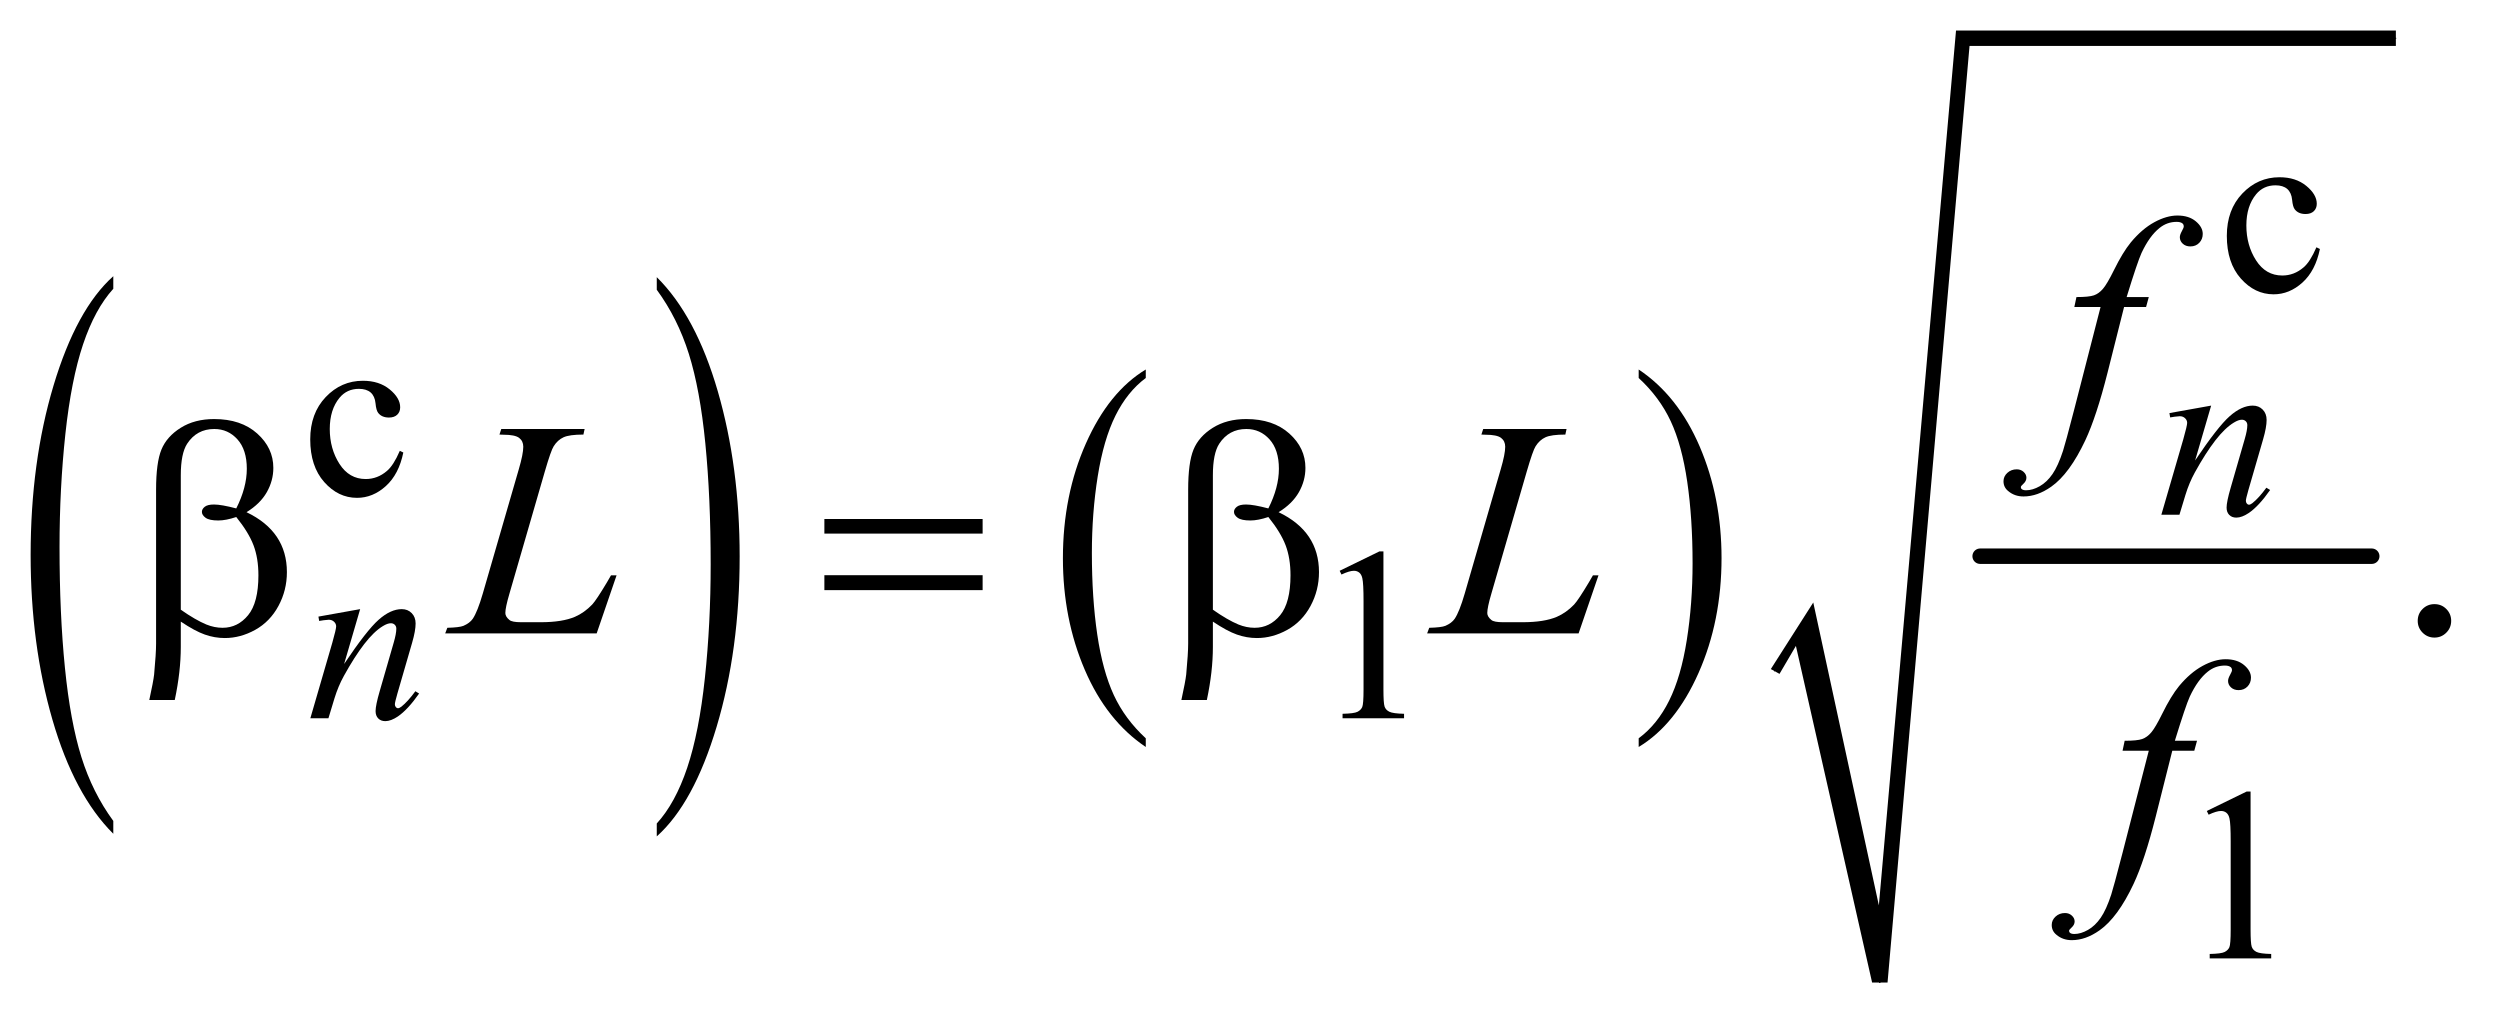 <?xml version="1.0" encoding="UTF-8"?>
<!DOCTYPE svg PUBLIC '-//W3C//DTD SVG 1.0//EN'
          'http://www.w3.org/TR/2001/REC-SVG-20010904/DTD/svg10.dtd'>
<svg stroke-dasharray="none" shape-rendering="auto" xmlns="http://www.w3.org/2000/svg" font-family="'Dialog'" text-rendering="auto" width="127" fill-opacity="1" color-interpolation="auto" color-rendering="auto" preserveAspectRatio="xMidYMid meet" font-size="12px" viewBox="0 0 127 52" fill="black" xmlns:xlink="http://www.w3.org/1999/xlink" stroke="black" image-rendering="auto" stroke-miterlimit="10" stroke-linecap="square" stroke-linejoin="miter" font-style="normal" stroke-width="1" height="52" stroke-dashoffset="0" font-weight="normal" stroke-opacity="1"
><!--Generated by the Batik Graphics2D SVG Generator--><defs id="genericDefs"
  /><g
  ><defs id="defs1"
    ><clipPath clipPathUnits="userSpaceOnUse" id="clipPath1"
      ><path d="M0.937 1.473 L81.226 1.473 L81.226 34.383 L0.937 34.383 L0.937 1.473 Z"
      /></clipPath
      ><clipPath clipPathUnits="userSpaceOnUse" id="clipPath2"
      ><path d="M30.027 47.051 L30.027 1098.495 L2603.395 1098.495 L2603.395 47.051 Z"
      /></clipPath
    ></defs
    ><g transform="scale(1.576,1.576) translate(-0.937,-1.473) matrix(0.031,0,0,0.031,0,0)"
    ><path d="M148.031 901.109 L148.031 914.484 Q107.391 874.047 84.734 795.812 Q62.078 717.594 62.078 624.594 Q62.078 527.859 85.891 448.391 Q109.719 368.922 148.031 334.703 L148.031 347.766 Q128.875 368.922 116.578 405.625 Q104.281 442.328 98.203 498.781 Q92.125 555.234 92.125 616.5 Q92.125 685.859 97.734 741.859 Q103.344 797.844 114.859 834.703 Q126.391 871.562 148.031 901.109 Z" stroke="none" clip-path="url(#clipPath2)"
    /></g
    ><g transform="matrix(0.049,0,0,0.049,-1.476,-2.321)"
    ><path d="M711.016 347.766 L711.016 334.703 Q751.641 374.828 774.297 453.062 Q796.953 531.281 796.953 624.281 Q796.953 721.016 773.125 800.641 Q749.312 880.266 711.016 914.484 L711.016 901.109 Q730.312 879.953 742.609 843.25 Q754.922 806.547 760.906 750.25 Q766.906 693.953 766.906 632.375 Q766.906 563.312 761.375 507.172 Q755.859 451.031 744.25 414.172 Q732.656 377.312 711.016 347.766 Z" stroke="none" clip-path="url(#clipPath2)"
    /></g
    ><g transform="matrix(0.049,0,0,0.049,-1.476,-2.321)"
    ><path d="M1217.984 812.781 L1217.984 821.797 Q1177.359 794.516 1154.719 741.703 Q1132.078 688.891 1132.078 626.125 Q1132.078 560.828 1155.891 507.188 Q1179.703 453.531 1217.984 430.438 L1217.984 439.25 Q1198.844 453.531 1186.547 478.312 Q1174.25 503.078 1168.172 541.188 Q1162.109 579.297 1162.109 620.656 Q1162.109 667.484 1167.703 705.281 Q1173.312 743.062 1184.828 767.938 Q1196.359 792.828 1217.984 812.781 Z" stroke="none" clip-path="url(#clipPath2)"
    /></g
    ><g transform="matrix(0.049,0,0,0.049,-1.476,-2.321)"
    ><path d="M1729 439.25 L1729 430.438 Q1769.625 457.516 1792.266 510.328 Q1814.906 563.125 1814.906 625.906 Q1814.906 691.203 1791.094 744.953 Q1767.281 798.703 1729 821.797 L1729 812.781 Q1748.297 798.5 1760.594 773.719 Q1772.891 748.953 1778.875 710.953 Q1784.875 672.938 1784.875 631.375 Q1784.875 584.75 1779.344 546.859 Q1773.828 508.953 1762.234 484.078 Q1750.641 459.203 1729 439.25 Z" stroke="none" clip-path="url(#clipPath2)"
    /></g
    ><g stroke-width="16" transform="matrix(0.049,0,0,0.049,-1.476,-2.321)" stroke-linejoin="round" stroke-linecap="round"
    ><line y2="624" fill="none" x1="2083" clip-path="url(#clipPath2)" x2="2489" y1="624"
    /></g
    ><g stroke-linecap="round" stroke-linejoin="round" transform="matrix(0.049,0,0,0.049,-1.476,-2.321)"
    ><path fill="none" d="M1870 743 L1901 694" clip-path="url(#clipPath2)"
    /></g
    ><g stroke-linecap="round" stroke-linejoin="round" transform="matrix(0.049,0,0,0.049,-1.476,-2.321)"
    ><path fill="none" d="M1901 694 L1979 1066" clip-path="url(#clipPath2)"
    /></g
    ><g stroke-linecap="round" stroke-linejoin="round" transform="matrix(0.049,0,0,0.049,-1.476,-2.321)"
    ><path fill="none" d="M1979 1066 L2065 87" clip-path="url(#clipPath2)"
    /></g
    ><g stroke-linecap="round" stroke-linejoin="round" transform="matrix(0.049,0,0,0.049,-1.476,-2.321)"
    ><path fill="none" d="M2065 87 L2514 87" clip-path="url(#clipPath2)"
    /></g
    ><g transform="matrix(0.049,0,0,0.049,-1.476,-2.321)"
    ><path d="M1866 741 L1910 672 L1978 986 L2058 79 L2514 79 L2514 95 L2072 95 L1987 1066 L1971 1066 L1892 717 L1875 746 Z" stroke="none" clip-path="url(#clipPath2)"
    /></g
    ><g transform="matrix(0.049,0,0,0.049,-1.476,-2.321)"
    ><path d="M2435.25 305.5 Q2430.625 328.125 2417.125 340.312 Q2403.625 352.5 2387.25 352.5 Q2367.75 352.5 2353.25 336.125 Q2338.75 319.75 2338.75 291.875 Q2338.75 264.875 2354.812 248 Q2370.875 231.125 2393.375 231.125 Q2410.25 231.125 2421.125 240.062 Q2432 249 2432 258.625 Q2432 263.375 2428.938 266.312 Q2425.875 269.25 2420.375 269.25 Q2413 269.25 2409.25 264.5 Q2407.125 261.875 2406.438 254.5 Q2405.75 247.125 2401.375 243.25 Q2397 239.5 2389.25 239.5 Q2376.75 239.5 2369.125 248.75 Q2359 261 2359 281.125 Q2359 301.625 2369.062 317.312 Q2379.125 333 2396.25 333 Q2408.5 333 2418.25 324.625 Q2425.125 318.875 2431.625 303.75 L2435.25 305.5 Z" stroke="none" clip-path="url(#clipPath2)"
    /></g
    ><g transform="matrix(0.049,0,0,0.049,-1.476,-2.321)"
    ><path d="M448.25 516.5 Q443.625 539.125 430.125 551.312 Q416.625 563.5 400.25 563.5 Q380.75 563.5 366.25 547.125 Q351.75 530.75 351.75 502.875 Q351.75 475.875 367.812 459 Q383.875 442.125 406.375 442.125 Q423.25 442.125 434.125 451.062 Q445 460 445 469.625 Q445 474.375 441.938 477.312 Q438.875 480.25 433.375 480.25 Q426 480.25 422.25 475.5 Q420.125 472.875 419.438 465.5 Q418.75 458.125 414.375 454.25 Q410 450.5 402.25 450.5 Q389.75 450.5 382.125 459.75 Q372 472 372 492.125 Q372 512.625 382.062 528.312 Q392.125 544 409.25 544 Q421.5 544 431.25 535.625 Q438.125 529.875 444.625 514.75 L448.25 516.5 Z" stroke="none" clip-path="url(#clipPath2)"
    /></g
    ><g transform="matrix(0.049,0,0,0.049,-1.476,-2.321)"
    ><path d="M1419 639.125 L1460.25 619 L1464.375 619 L1464.375 762.125 Q1464.375 776.375 1465.562 779.875 Q1466.75 783.375 1470.5 785.25 Q1474.25 787.125 1485.75 787.375 L1485.75 792 L1422 792 L1422 787.375 Q1434 787.125 1437.5 785.312 Q1441 783.5 1442.375 780.438 Q1443.75 777.375 1443.75 762.125 L1443.75 670.625 Q1443.75 652.125 1442.5 646.875 Q1441.625 642.875 1439.312 641 Q1437 639.125 1433.75 639.125 Q1429.125 639.125 1420.875 643 L1419 639.125 Z" stroke="none" clip-path="url(#clipPath2)"
    /></g
    ><g transform="matrix(0.049,0,0,0.049,-1.476,-2.321)"
    ><path d="M2318 888.125 L2359.25 868 L2363.375 868 L2363.375 1011.125 Q2363.375 1025.375 2364.562 1028.875 Q2365.75 1032.375 2369.5 1034.25 Q2373.25 1036.125 2384.75 1036.375 L2384.75 1041 L2321 1041 L2321 1036.375 Q2333 1036.125 2336.5 1034.312 Q2340 1032.5 2341.375 1029.438 Q2342.75 1026.375 2342.75 1011.125 L2342.75 919.625 Q2342.75 901.125 2341.5 895.875 Q2340.625 891.875 2338.312 890 Q2336 888.125 2332.75 888.125 Q2328.125 888.125 2319.875 892 L2318 888.125 Z" stroke="none" clip-path="url(#clipPath2)"
    /></g
    ><g transform="matrix(0.049,0,0,0.049,-1.476,-2.321)"
    ><path d="M2554 673.688 Q2561.344 673.688 2566.344 678.766 Q2571.344 683.844 2571.344 691.031 Q2571.344 698.219 2566.266 703.297 Q2561.188 708.375 2554 708.375 Q2546.812 708.375 2541.734 703.297 Q2536.656 698.219 2536.656 691.031 Q2536.656 683.688 2541.734 678.688 Q2546.812 673.688 2554 673.688 Z" stroke="none" clip-path="url(#clipPath2)"
    /></g
    ><g transform="matrix(0.049,0,0,0.049,-1.476,-2.321)"
    ><path d="M2322.5 467.875 L2305.875 524.75 Q2329.25 489.875 2341.688 478.875 Q2354.125 467.875 2365.625 467.875 Q2371.875 467.875 2375.938 472 Q2380 476.125 2380 482.75 Q2380 490.25 2376.375 502.75 L2361.125 555.375 Q2358.5 564.5 2358.5 566.5 Q2358.5 568.25 2359.5 569.438 Q2360.5 570.625 2361.625 570.625 Q2363.125 570.625 2365.25 569 Q2371.875 563.75 2379.75 553 L2383.625 555.375 Q2372 572 2361.625 579.125 Q2354.375 584 2348.625 584 Q2344 584 2341.25 581.188 Q2338.5 578.375 2338.5 573.625 Q2338.5 567.625 2342.75 553 L2357.25 502.75 Q2360 493.375 2360 488.125 Q2360 485.625 2358.375 484.062 Q2356.75 482.5 2354.375 482.5 Q2350.875 482.5 2346 485.5 Q2336.75 491.125 2326.75 504.062 Q2316.75 517 2305.625 537.125 Q2299.75 547.75 2295.875 560.375 L2289.625 581 L2270.875 581 L2293.625 502.75 Q2297.625 488.625 2297.625 485.75 Q2297.625 483 2295.438 480.938 Q2293.25 478.875 2290 478.875 Q2288.5 478.875 2284.75 479.375 L2280 480.125 L2279.25 475.625 L2322.5 467.875 Z" stroke="none" clip-path="url(#clipPath2)"
    /></g
    ><g transform="matrix(0.049,0,0,0.049,-1.476,-2.321)"
    ><path d="M403.5 678.875 L386.875 735.75 Q410.25 700.875 422.688 689.875 Q435.125 678.875 446.625 678.875 Q452.875 678.875 456.938 683 Q461 687.125 461 693.75 Q461 701.25 457.375 713.75 L442.125 766.375 Q439.5 775.5 439.5 777.5 Q439.5 779.25 440.5 780.438 Q441.5 781.625 442.625 781.625 Q444.125 781.625 446.25 780 Q452.875 774.75 460.75 764 L464.625 766.375 Q453 783 442.625 790.125 Q435.375 795 429.625 795 Q425 795 422.25 792.188 Q419.5 789.375 419.5 784.625 Q419.5 778.625 423.75 764 L438.25 713.75 Q441 704.375 441 699.125 Q441 696.625 439.375 695.062 Q437.75 693.5 435.375 693.5 Q431.875 693.5 427 696.5 Q417.75 702.125 407.75 715.062 Q397.75 728 386.625 748.125 Q380.75 758.75 376.875 771.375 L370.625 792 L351.875 792 L374.625 713.75 Q378.625 699.625 378.625 696.75 Q378.625 694 376.438 691.938 Q374.25 689.875 371 689.875 Q369.5 689.875 365.75 690.375 L361 691.125 L360.25 686.625 L403.5 678.875 Z" stroke="none" clip-path="url(#clipPath2)"
    /></g
    ><g transform="matrix(0.049,0,0,0.049,-1.476,-2.321)"
    ><path d="M2257.844 355.344 L2255.031 365.656 L2232.219 365.656 L2215.031 433.938 Q2203.625 479.094 2192.062 503.781 Q2175.656 538.625 2156.75 551.906 Q2142.375 562.062 2128 562.062 Q2118.625 562.062 2112.062 556.438 Q2107.219 552.531 2107.219 546.281 Q2107.219 541.281 2111.203 537.609 Q2115.188 533.938 2120.969 533.938 Q2125.188 533.938 2128.078 536.594 Q2130.969 539.25 2130.969 542.688 Q2130.969 546.125 2127.688 549.094 Q2125.188 551.281 2125.188 552.375 Q2125.188 553.781 2126.281 554.562 Q2127.688 555.656 2130.656 555.656 Q2137.375 555.656 2144.797 551.438 Q2152.219 547.219 2158 538.859 Q2163.781 530.5 2168.938 514.719 Q2171.125 508.156 2180.656 471.438 L2207.844 365.656 L2180.656 365.656 L2182.844 355.344 Q2195.812 355.344 2200.969 353.547 Q2206.125 351.75 2210.422 346.672 Q2214.719 341.594 2221.594 327.688 Q2230.812 308.938 2239.25 298.625 Q2250.812 284.719 2263.547 277.766 Q2276.281 270.812 2287.531 270.812 Q2299.406 270.812 2306.594 276.828 Q2313.781 282.844 2313.781 289.875 Q2313.781 295.344 2310.188 299.094 Q2306.594 302.844 2300.969 302.844 Q2296.125 302.844 2293.078 300.031 Q2290.031 297.219 2290.031 293.312 Q2290.031 290.812 2292.062 287.141 Q2294.094 283.469 2294.094 282.219 Q2294.094 280.031 2292.688 278.938 Q2290.656 277.375 2286.75 277.375 Q2276.906 277.375 2269.094 283.625 Q2258.625 291.906 2250.344 309.562 Q2246.125 318.781 2234.875 355.344 L2257.844 355.344 Z" stroke="none" clip-path="url(#clipPath2)"
    /></g
    ><g transform="matrix(0.049,0,0,0.049,-1.476,-2.321)"
    ><path d="M648.719 704 L491.688 704 L493.875 698.219 Q506.375 697.906 510.594 696.188 Q517.156 693.375 520.281 688.844 Q525.125 681.656 530.594 662.906 L567.938 534 Q572.625 518.062 572.625 510.562 Q572.625 504.625 568.328 501.344 Q564.031 498.062 552.156 498.062 Q549.5 498.062 547.938 497.906 L549.812 492.125 L636.219 492.125 L634.969 497.906 Q620.438 497.906 614.344 500.719 Q608.25 503.531 604.188 509.938 Q601.375 514.156 594.969 536.188 L558.25 662.906 Q554.031 677.281 554.031 682.906 Q554.031 686.656 558.25 690.094 Q560.906 692.438 570.281 692.438 L590.75 692.438 Q613.094 692.438 626.219 686.812 Q635.906 682.594 644.031 674.156 Q648.406 669.469 659.5 650.875 L663.562 643.844 L669.344 643.844 L648.719 704 ZM1666.719 704 L1509.688 704 L1511.875 698.219 Q1524.375 697.906 1528.594 696.188 Q1535.156 693.375 1538.281 688.844 Q1543.125 681.656 1548.594 662.906 L1585.938 534 Q1590.625 518.062 1590.625 510.562 Q1590.625 504.625 1586.328 501.344 Q1582.031 498.062 1570.156 498.062 Q1567.5 498.062 1565.938 497.906 L1567.812 492.125 L1654.219 492.125 L1652.969 497.906 Q1638.438 497.906 1632.344 500.719 Q1626.25 503.531 1622.188 509.938 Q1619.375 514.156 1612.969 536.188 L1576.25 662.906 Q1572.031 677.281 1572.031 682.906 Q1572.031 686.656 1576.25 690.094 Q1578.906 692.438 1588.281 692.438 L1608.75 692.438 Q1631.094 692.438 1644.219 686.812 Q1653.906 682.594 1662.031 674.156 Q1666.406 669.469 1677.5 650.875 L1681.562 643.844 L1687.344 643.844 L1666.719 704 Z" stroke="none" clip-path="url(#clipPath2)"
    /></g
    ><g transform="matrix(0.049,0,0,0.049,-1.476,-2.321)"
    ><path d="M2307.844 815.344 L2305.031 825.656 L2282.219 825.656 L2265.031 893.938 Q2253.625 939.094 2242.062 963.781 Q2225.656 998.625 2206.75 1011.906 Q2192.375 1022.062 2178 1022.062 Q2168.625 1022.062 2162.062 1016.438 Q2157.219 1012.531 2157.219 1006.281 Q2157.219 1001.281 2161.203 997.609 Q2165.188 993.938 2170.969 993.938 Q2175.188 993.938 2178.078 996.594 Q2180.969 999.25 2180.969 1002.688 Q2180.969 1006.125 2177.688 1009.094 Q2175.188 1011.281 2175.188 1012.375 Q2175.188 1013.781 2176.281 1014.562 Q2177.688 1015.656 2180.656 1015.656 Q2187.375 1015.656 2194.797 1011.438 Q2202.219 1007.219 2208 998.859 Q2213.781 990.5 2218.938 974.719 Q2221.125 968.156 2230.656 931.438 L2257.844 825.656 L2230.656 825.656 L2232.844 815.344 Q2245.812 815.344 2250.969 813.547 Q2256.125 811.75 2260.422 806.672 Q2264.719 801.594 2271.594 787.688 Q2280.812 768.938 2289.25 758.625 Q2300.812 744.719 2313.547 737.766 Q2326.281 730.812 2337.531 730.812 Q2349.406 730.812 2356.594 736.828 Q2363.781 742.844 2363.781 749.875 Q2363.781 755.344 2360.188 759.094 Q2356.594 762.844 2350.969 762.844 Q2346.125 762.844 2343.078 760.031 Q2340.031 757.219 2340.031 753.312 Q2340.031 750.812 2342.062 747.141 Q2344.094 743.469 2344.094 742.219 Q2344.094 740.031 2342.688 738.938 Q2340.656 737.375 2336.75 737.375 Q2326.906 737.375 2319.094 743.625 Q2308.625 751.906 2300.344 769.562 Q2296.125 778.781 2284.875 815.344 L2307.844 815.344 Z" stroke="none" clip-path="url(#clipPath2)"
    /></g
    ><g transform="matrix(0.049,0,0,0.049,-1.476,-2.321)"
    ><path d="M217.562 691.812 L217.562 718.219 Q217.562 743.531 211.312 773.062 L184.906 773.062 Q189.125 753.688 189.906 746.656 Q191.938 724.781 191.938 714.625 L191.938 554.938 Q191.938 526.969 197.484 513.453 Q203.031 499.938 217.484 490.875 Q231.938 481.812 252.094 481.812 Q280.062 481.812 296.781 496.812 Q313.5 511.812 313.5 532.438 Q313.5 545.719 306.703 557.672 Q299.906 569.625 285.688 578.375 Q327.562 598.375 327.562 640.562 Q327.562 659.312 318.812 675.562 Q310.062 691.812 294.75 700.328 Q279.438 708.844 263.188 708.844 Q252.719 708.844 242.484 705.25 Q232.25 701.656 217.562 691.812 ZM217.562 679.469 Q232.719 690.094 243.969 694.781 Q252.406 698.219 260.844 698.219 Q276.625 698.219 287.328 685.172 Q298.031 672.125 298.031 643.844 Q298.031 626.031 292.953 612.672 Q287.875 599.312 275.062 583.375 Q264.281 586.969 256.469 586.969 Q247.094 586.969 243.266 584.156 Q239.438 581.344 239.438 578.062 Q239.438 575.094 242.406 572.75 Q245.375 570.406 251.938 570.406 Q259.594 570.406 275.062 574.469 Q286 552.75 286 533.375 Q286 513.688 276.312 502.906 Q266.625 492.125 252.25 492.125 Q234.125 492.125 224.125 507.438 Q217.562 517.594 217.562 540.094 L217.562 679.469 ZM884.781 585.406 L1048.844 585.406 L1048.844 600.562 L884.781 600.562 L884.781 585.406 ZM884.781 643.688 L1048.844 643.688 L1048.844 659.156 L884.781 659.156 L884.781 643.688 ZM1287.562 691.812 L1287.562 718.219 Q1287.562 743.531 1281.312 773.062 L1254.906 773.062 Q1259.125 753.688 1259.906 746.656 Q1261.938 724.781 1261.938 714.625 L1261.938 554.938 Q1261.938 526.969 1267.484 513.453 Q1273.031 499.938 1287.484 490.875 Q1301.938 481.812 1322.094 481.812 Q1350.062 481.812 1366.781 496.812 Q1383.5 511.812 1383.5 532.438 Q1383.5 545.719 1376.703 557.672 Q1369.906 569.625 1355.688 578.375 Q1397.562 598.375 1397.562 640.562 Q1397.562 659.312 1388.812 675.562 Q1380.062 691.812 1364.75 700.328 Q1349.438 708.844 1333.188 708.844 Q1322.719 708.844 1312.484 705.25 Q1302.25 701.656 1287.562 691.812 ZM1287.562 679.469 Q1302.719 690.094 1313.969 694.781 Q1322.406 698.219 1330.844 698.219 Q1346.625 698.219 1357.328 685.172 Q1368.031 672.125 1368.031 643.844 Q1368.031 626.031 1362.953 612.672 Q1357.875 599.312 1345.062 583.375 Q1334.281 586.969 1326.469 586.969 Q1317.094 586.969 1313.266 584.156 Q1309.438 581.344 1309.438 578.062 Q1309.438 575.094 1312.406 572.75 Q1315.375 570.406 1321.938 570.406 Q1329.594 570.406 1345.062 574.469 Q1356 552.75 1356 533.375 Q1356 513.688 1346.312 502.906 Q1336.625 492.125 1322.25 492.125 Q1304.125 492.125 1294.125 507.438 Q1287.562 517.594 1287.562 540.094 L1287.562 679.469 Z" stroke="none" clip-path="url(#clipPath2)"
    /></g
  ></g
></svg
>
